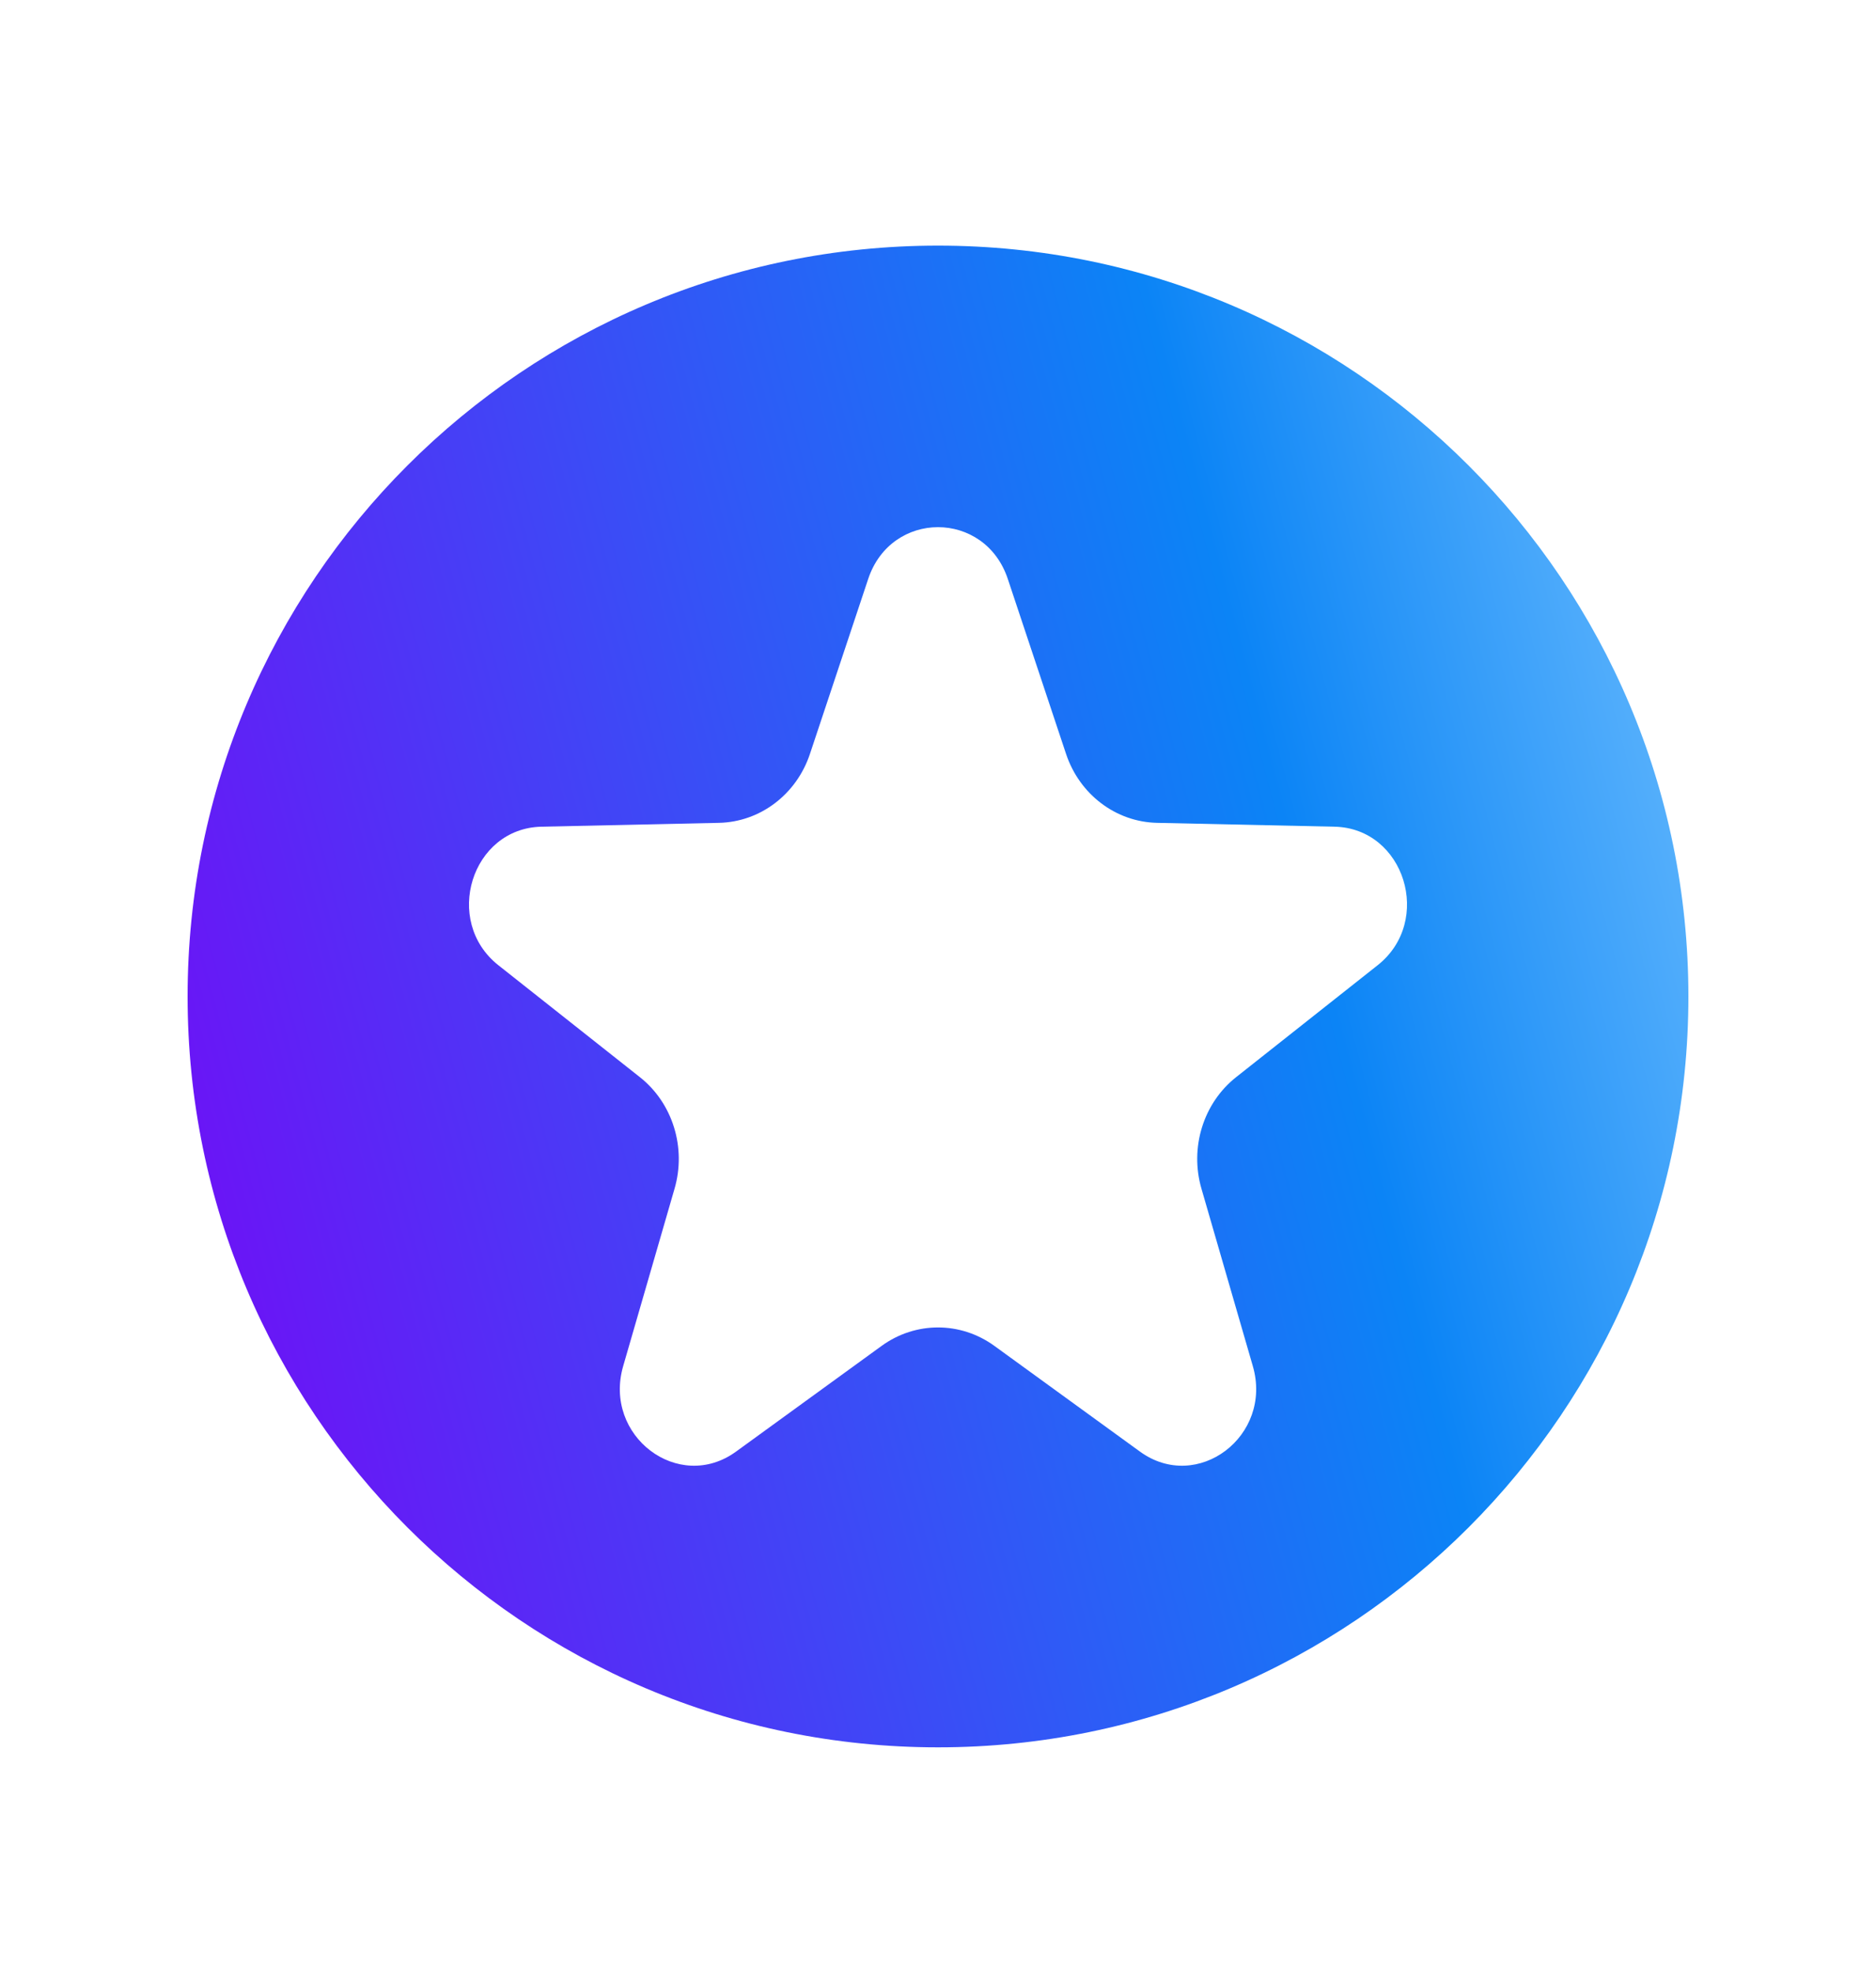 <?xml version="1.0" encoding="UTF-8"?> <svg xmlns="http://www.w3.org/2000/svg" width="20" height="21" viewBox="0 0 20 21" fill="none"> <path fill-rule="evenodd" clip-rule="evenodd" d="M10 18.617C14.418 18.617 18 15.035 18 10.617C18 6.198 14.418 2.617 10 2.617C5.582 2.617 2 6.198 2 10.617C2 15.035 5.582 18.617 10 18.617ZM11.365 8.032L10.744 6.168C10.499 5.433 9.501 5.433 9.256 6.168L8.635 8.032C8.491 8.465 8.103 8.758 7.664 8.767L5.773 8.808C5.026 8.824 4.718 9.813 5.313 10.284L6.821 11.476C7.171 11.752 7.319 12.227 7.191 12.666L6.644 14.554C6.427 15.299 7.234 15.911 7.847 15.466L9.4 14.339C9.761 14.078 10.239 14.078 10.6 14.339L12.153 15.466C12.766 15.911 13.573 15.299 13.356 14.554L12.809 12.666C12.681 12.227 12.829 11.752 13.179 11.476L14.687 10.284C15.282 9.813 14.974 8.824 14.227 8.808L12.336 8.767C11.897 8.758 11.509 8.465 11.365 8.032Z" fill="url(#paint0_linear_19888_14834)"></path> <defs> <linearGradient id="paint0_linear_19888_14834" x1="19.059" y1="2.617" x2="-1.292" y2="7.945" gradientUnits="userSpaceOnUse"> <stop stop-color="#86CCFF"></stop> <stop offset="0.321" stop-color="#0B84F6"></stop> <stop offset="1" stop-color="#7B01F6"></stop> </linearGradient> </defs> </svg> 